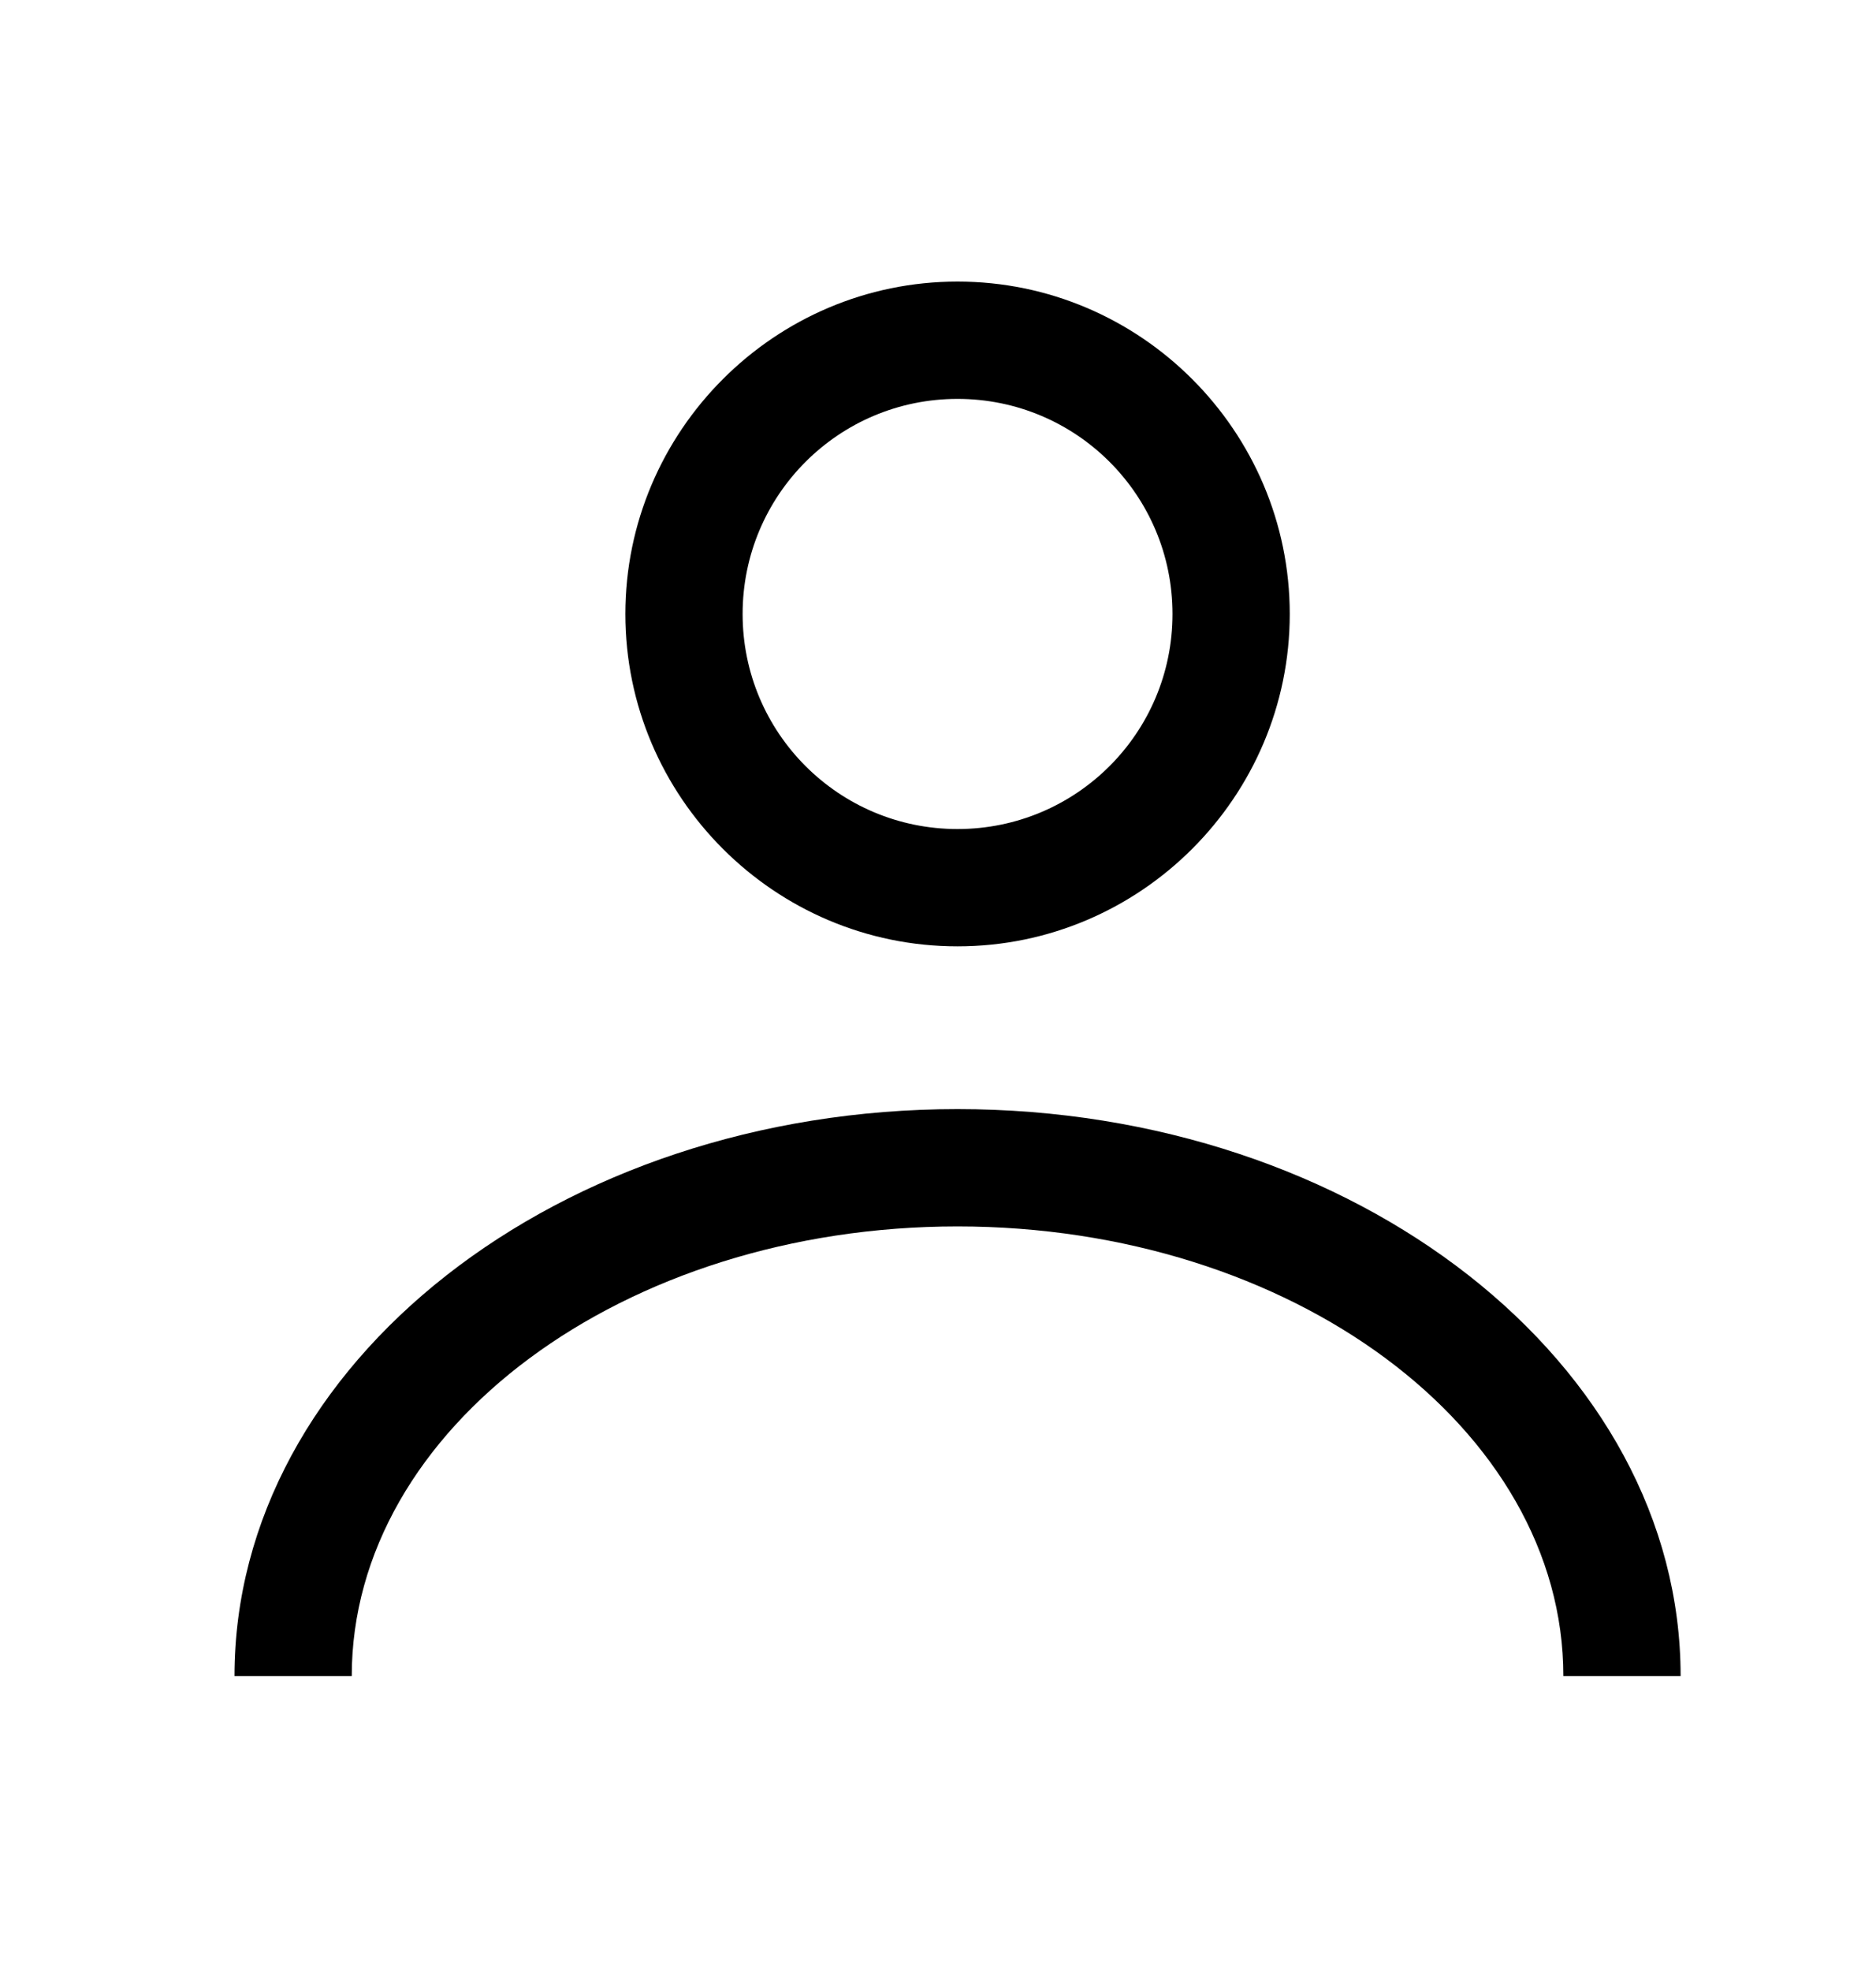 <svg width="20" height="21" viewBox="0 0 20 21" fill="none" xmlns="http://www.w3.org/2000/svg">
<path fill-rule="evenodd" clip-rule="evenodd" d="M13.75 6.542C13.75 8.492 12.158 10.083 10.208 10.083C8.258 10.083 6.667 8.492 6.667 6.542C6.667 4.592 8.258 3 10.208 3C12.158 3 13.75 4.592 13.75 6.542ZM12.5 6.542C12.5 5.275 11.475 4.25 10.208 4.25C8.942 4.25 7.917 5.275 7.917 6.542C7.917 7.808 8.942 8.833 10.208 8.833C11.475 8.833 12.5 7.808 12.5 6.542ZM2.5 17.858C2.5 14.525 5.958 11.817 10.208 11.817C14.458 11.817 17.917 14.525 17.917 17.858H16.667C16.667 15.217 13.767 13.067 10.208 13.067C6.65 13.067 3.75 15.217 3.75 17.858H2.5Z" fill="black"/>
</svg>
